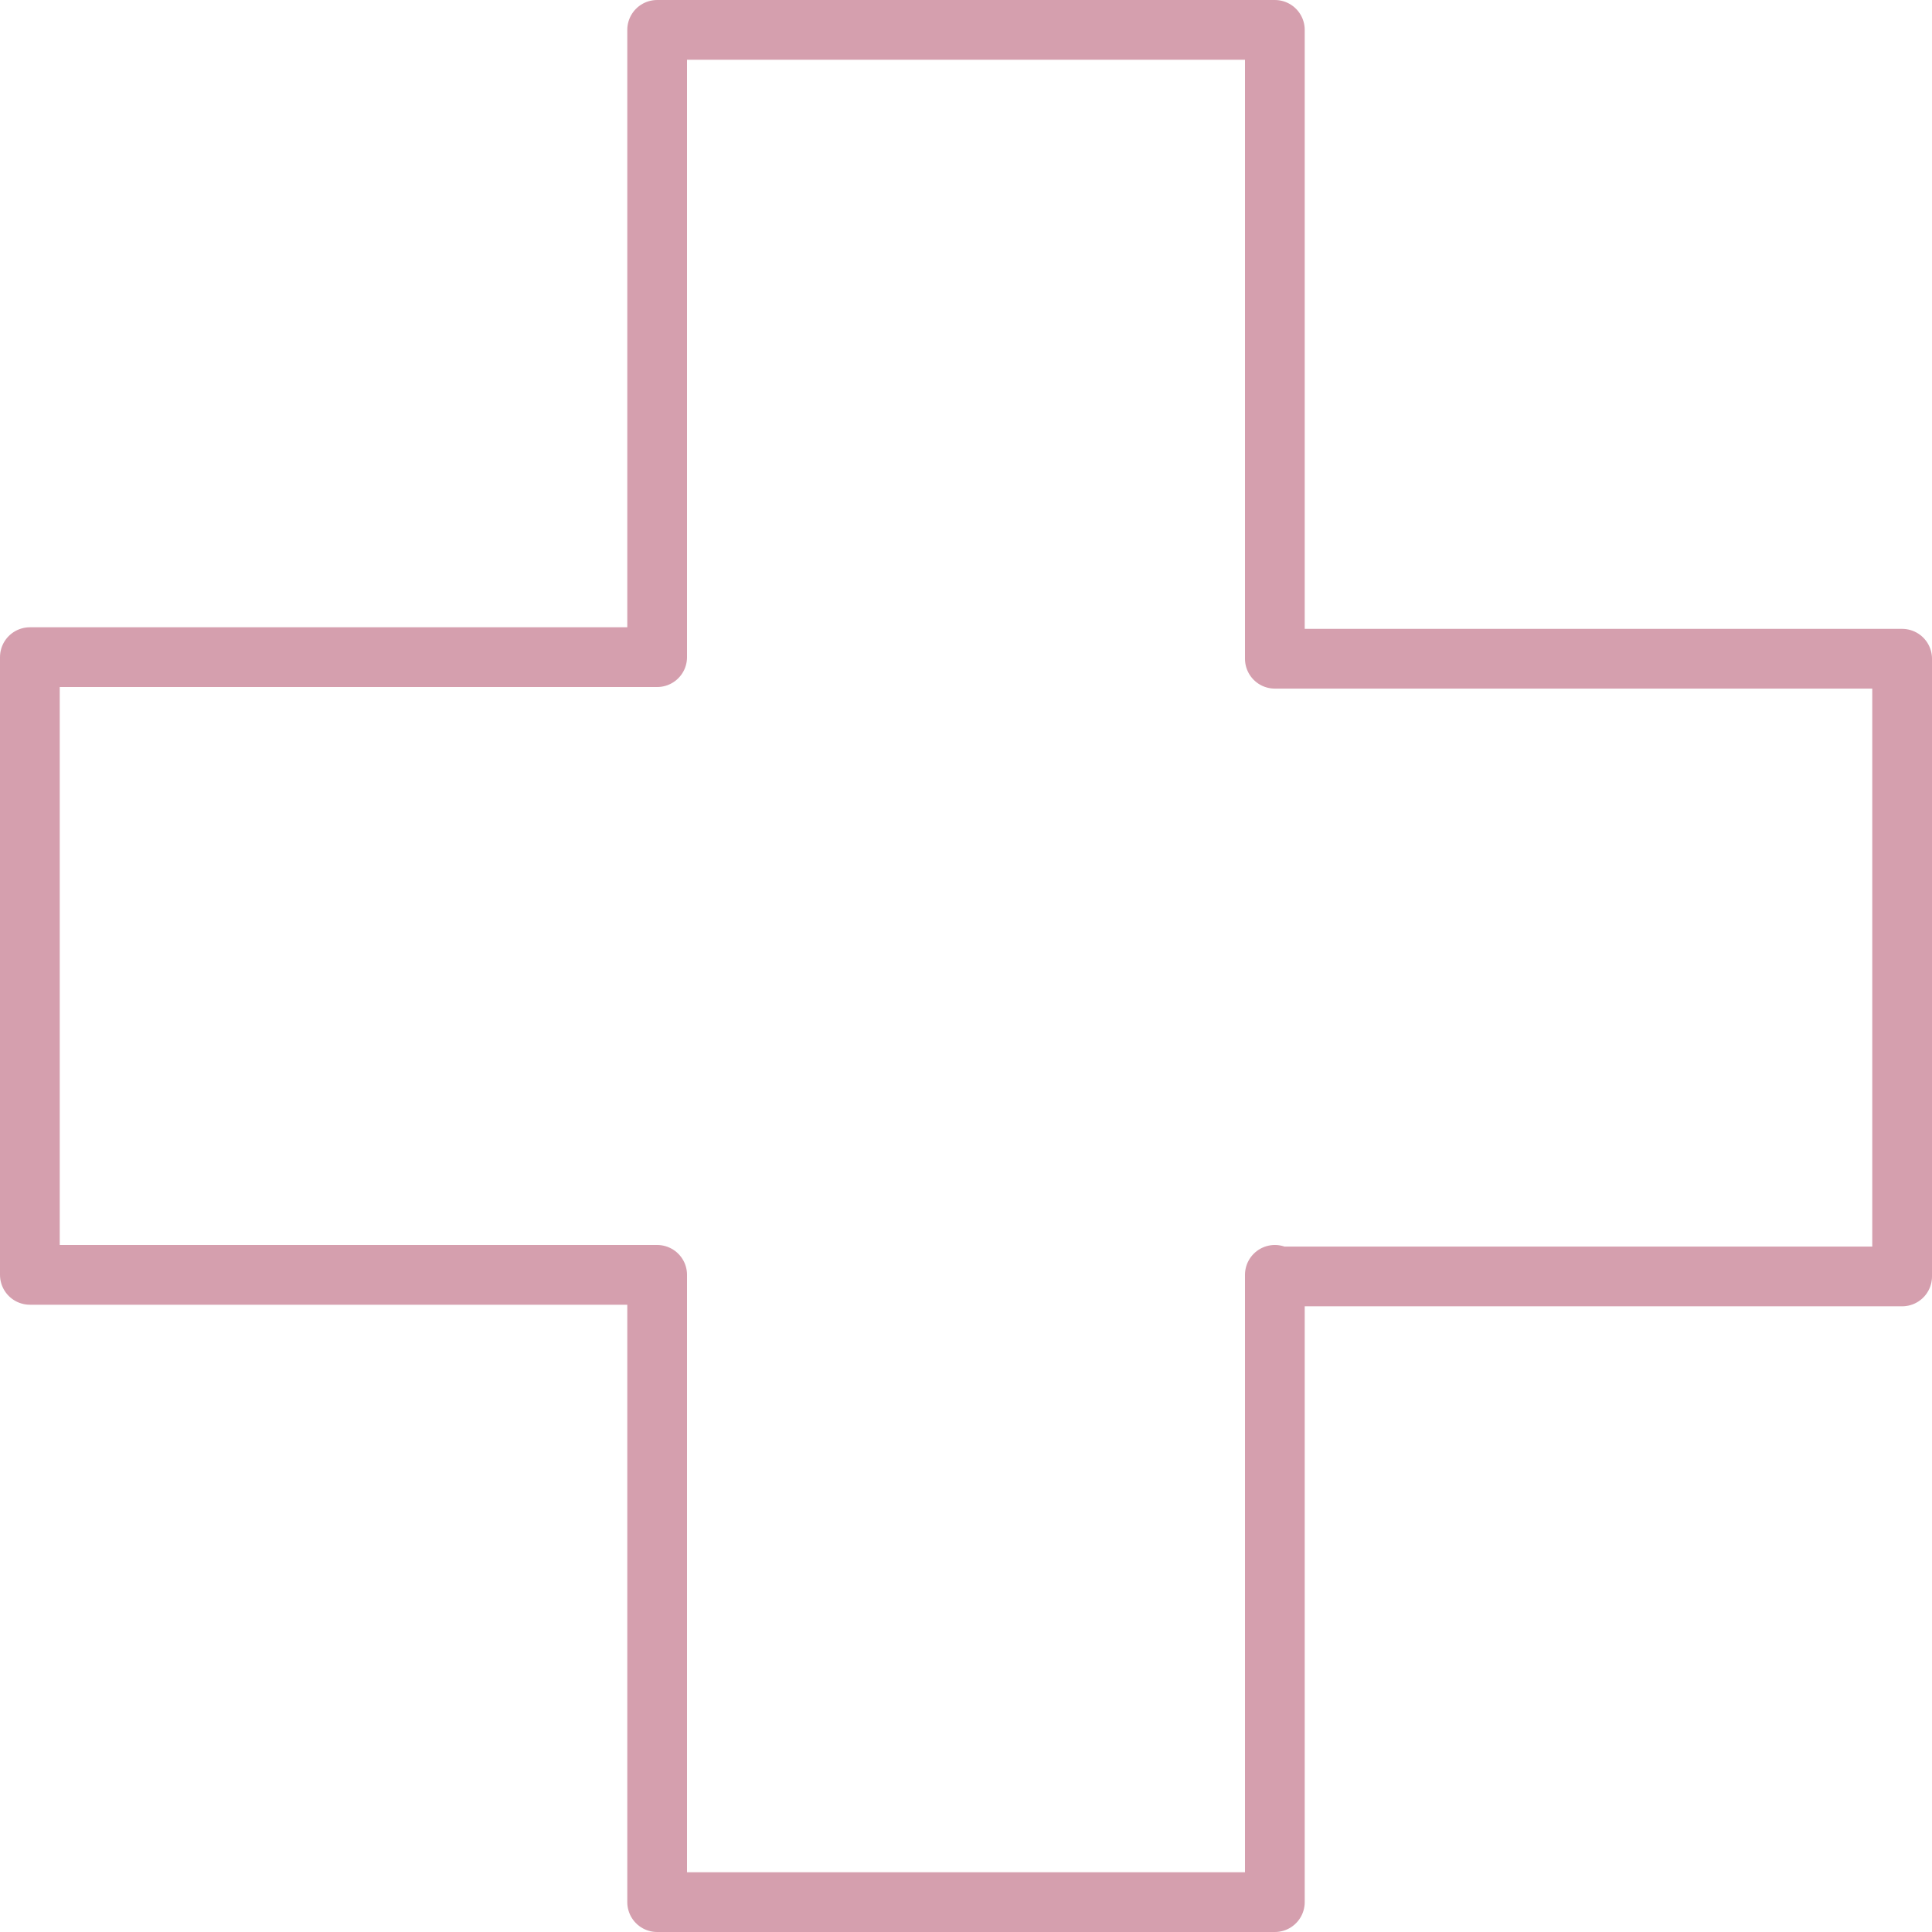 <?xml version="1.0" encoding="UTF-8"?>
<svg xmlns="http://www.w3.org/2000/svg" id="Ebene_1" data-name="Ebene 1" viewBox="0 0 64.679 64.679">
  <defs>
    <style>
      .cls-1 {
        fill: none;
        stroke: #d59fae;
        stroke-linecap: round;
        stroke-linejoin: round;
        stroke-width: 2px;
      }
    </style>
  </defs>
  <polygon class="cls-1" points="42.679 42.679 42.679 63.679 22 63.679 22 42.679 1 42.679 1 22 22 22 22 22 22 1 42.679 1 42.679 22 42.679 22.053 63.679 22.053 63.679 42.732 42.679 42.732 42.679 42.679"></polygon>
</svg>
